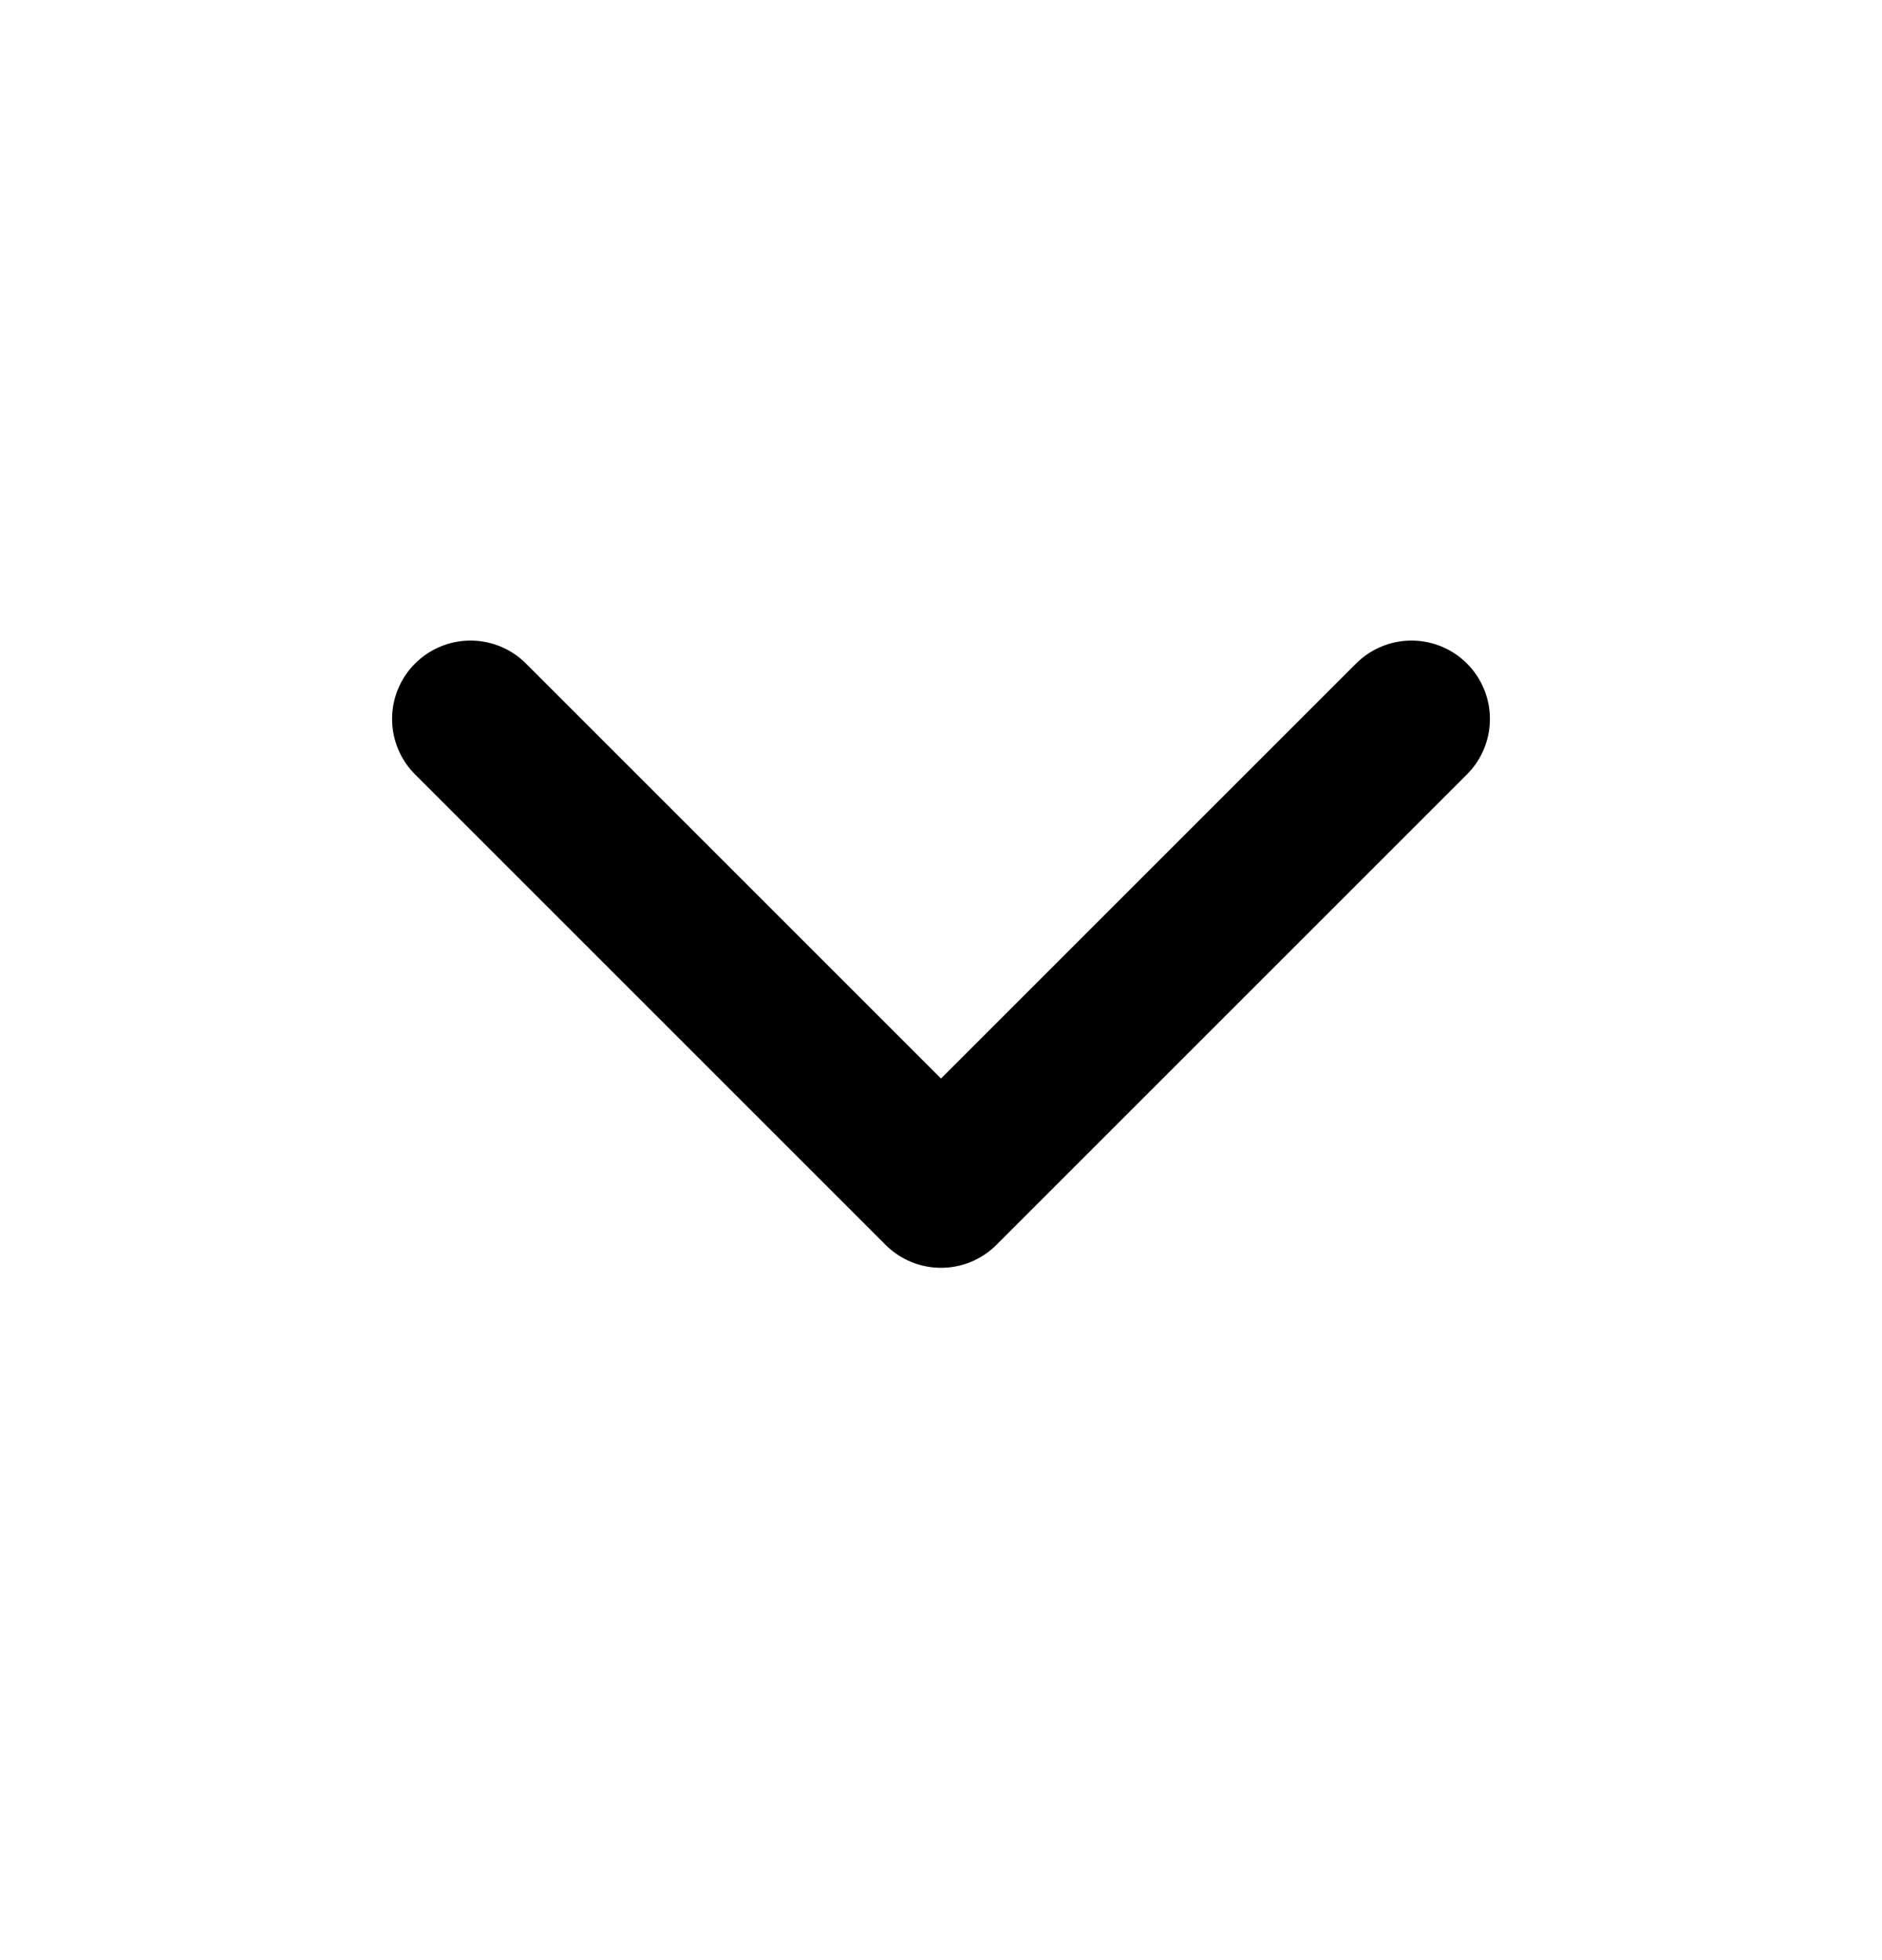 <svg width="24" height="25" viewBox="0 0 24 25" fill="none" xmlns="http://www.w3.org/2000/svg">
<path d="M6 9.17L12 15.17L18 9.17" stroke="black" stroke-width="2" stroke-linecap="round" stroke-linejoin="round"/>
</svg>
